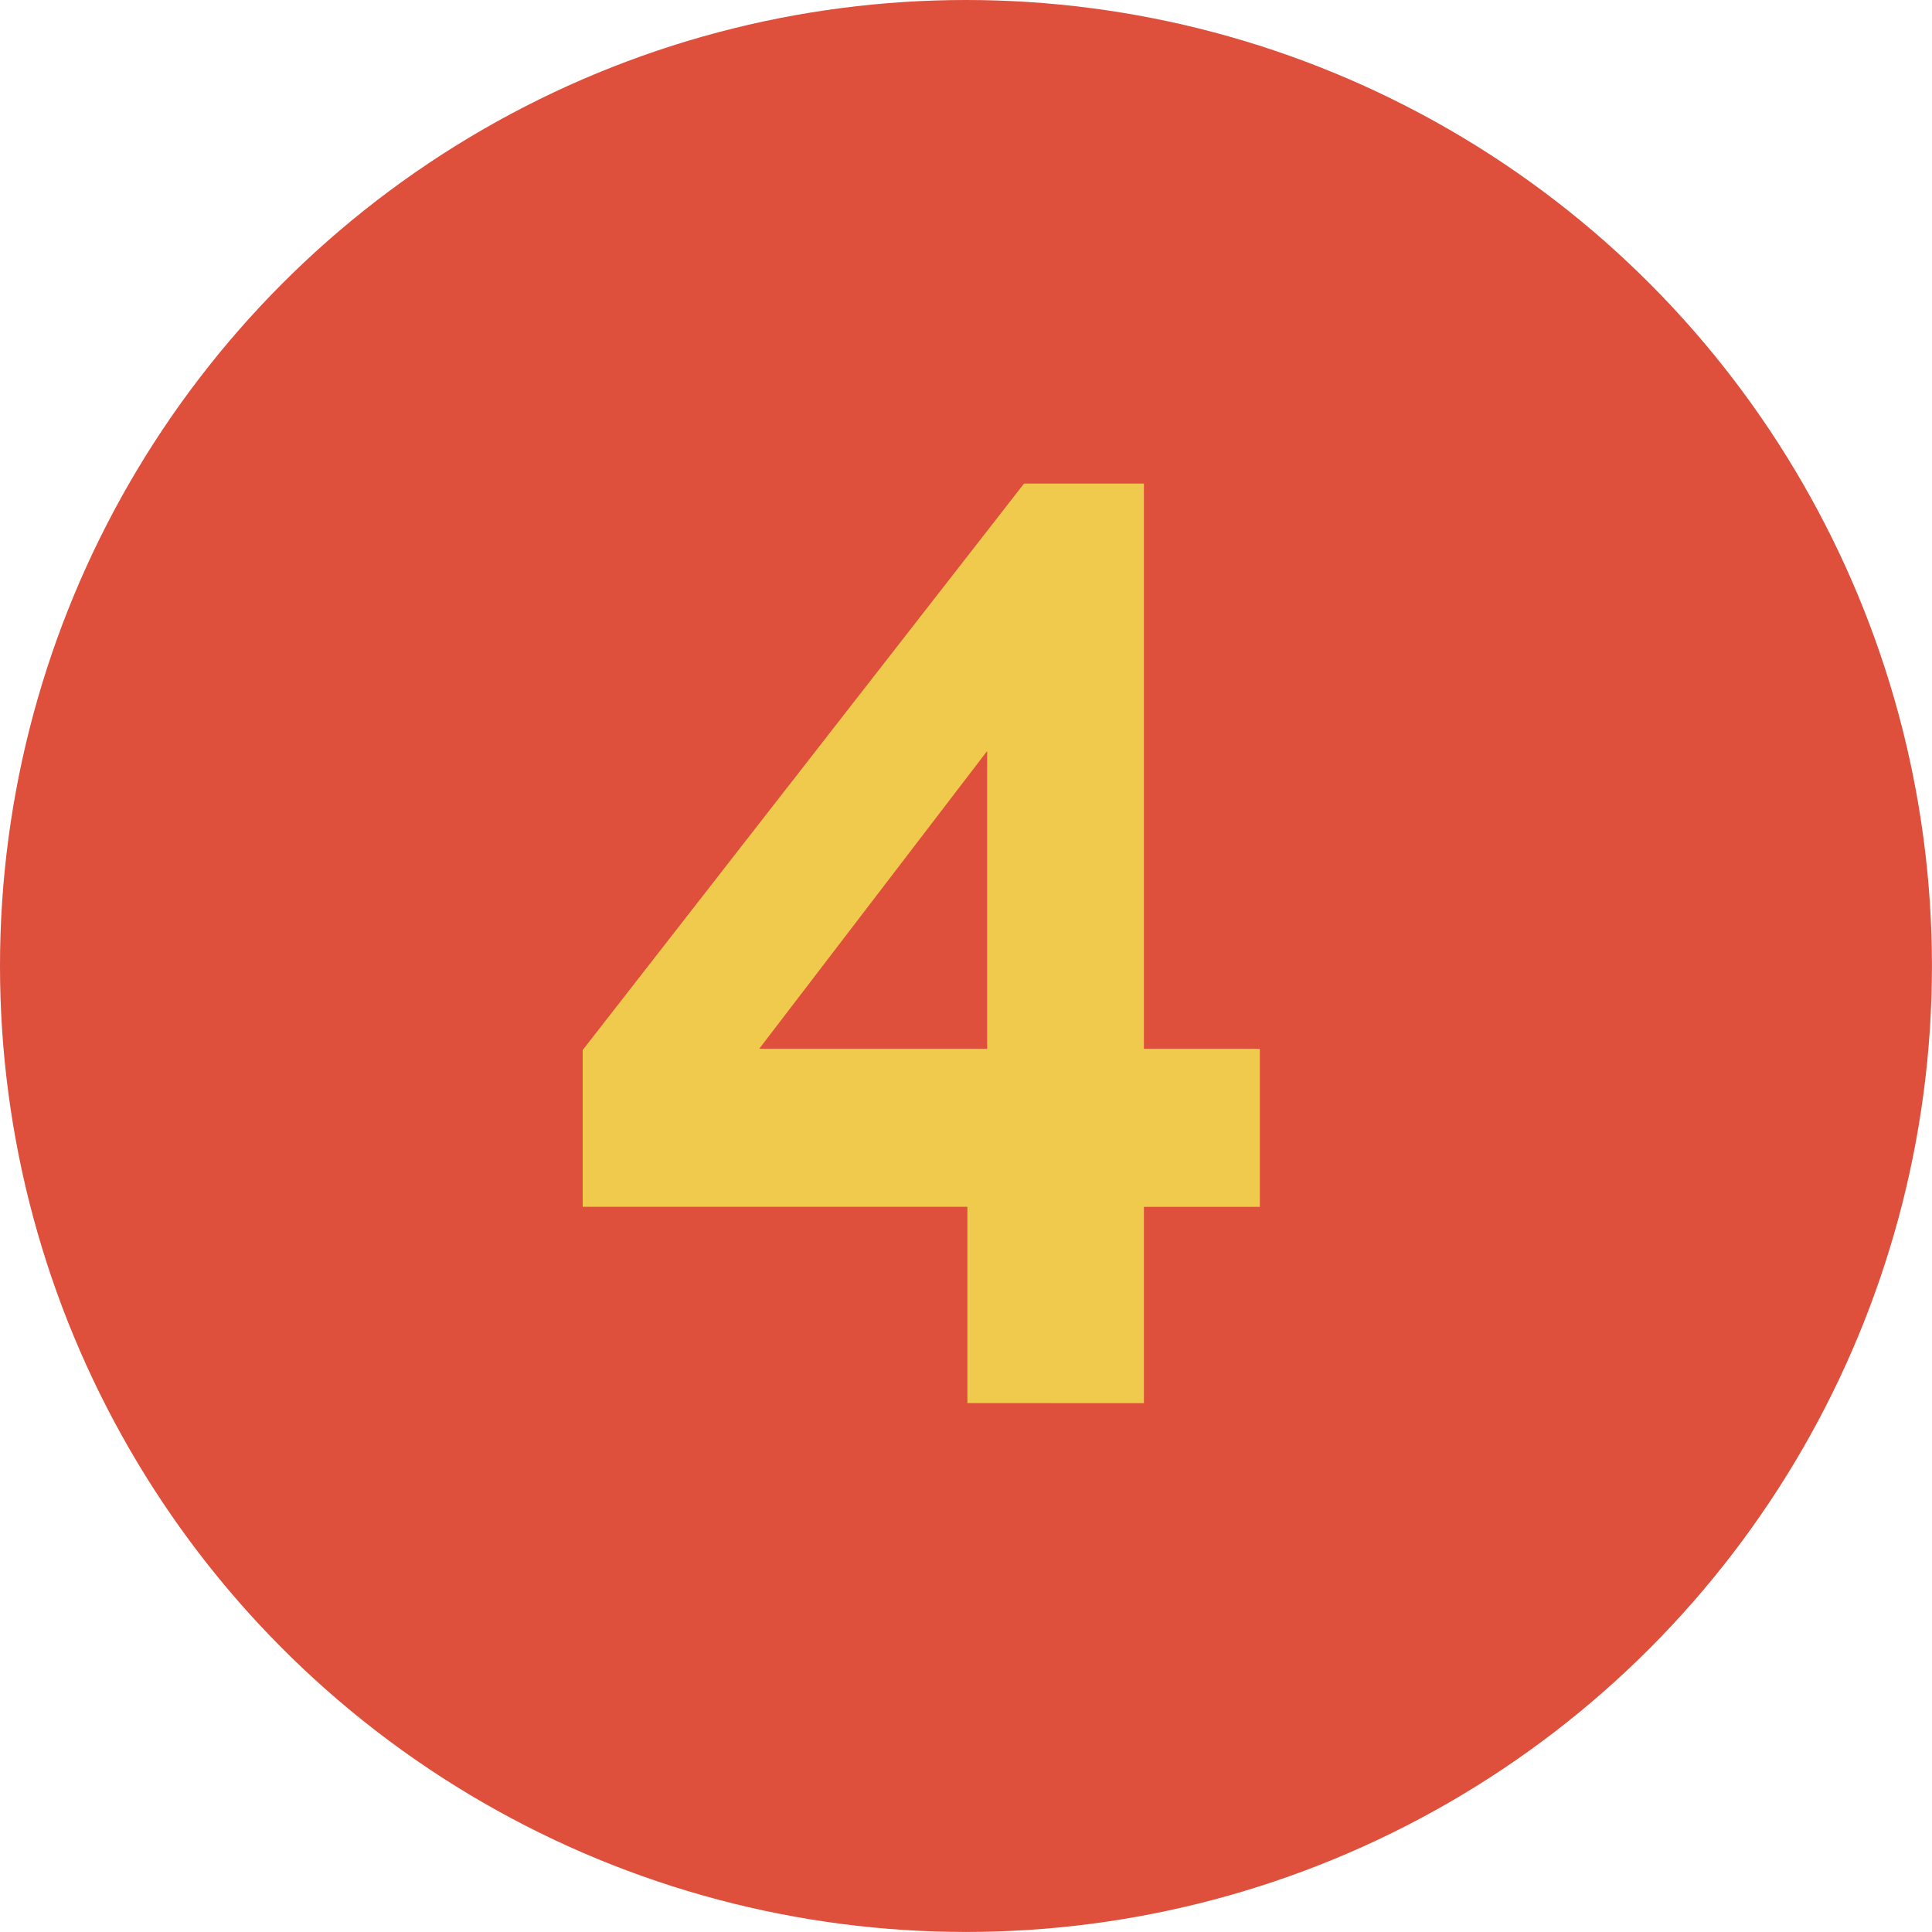 <svg xmlns="http://www.w3.org/2000/svg" viewBox="0 0 43.995 43.995"><g id="Capa_2" data-name="Capa 2"><g id="interactividad"><circle cx="21.997" cy="21.997" r="21.997" fill="#de4f3c"/><path d="M22.029,31.951v-4.47h-8.76v-3.57l10.05-12.899h2.73v12.87h2.64v3.6h-2.64v4.47Zm-4.74-8.069h5.19v-6.78Z" fill="#f0ca4d"/></g></g></svg>